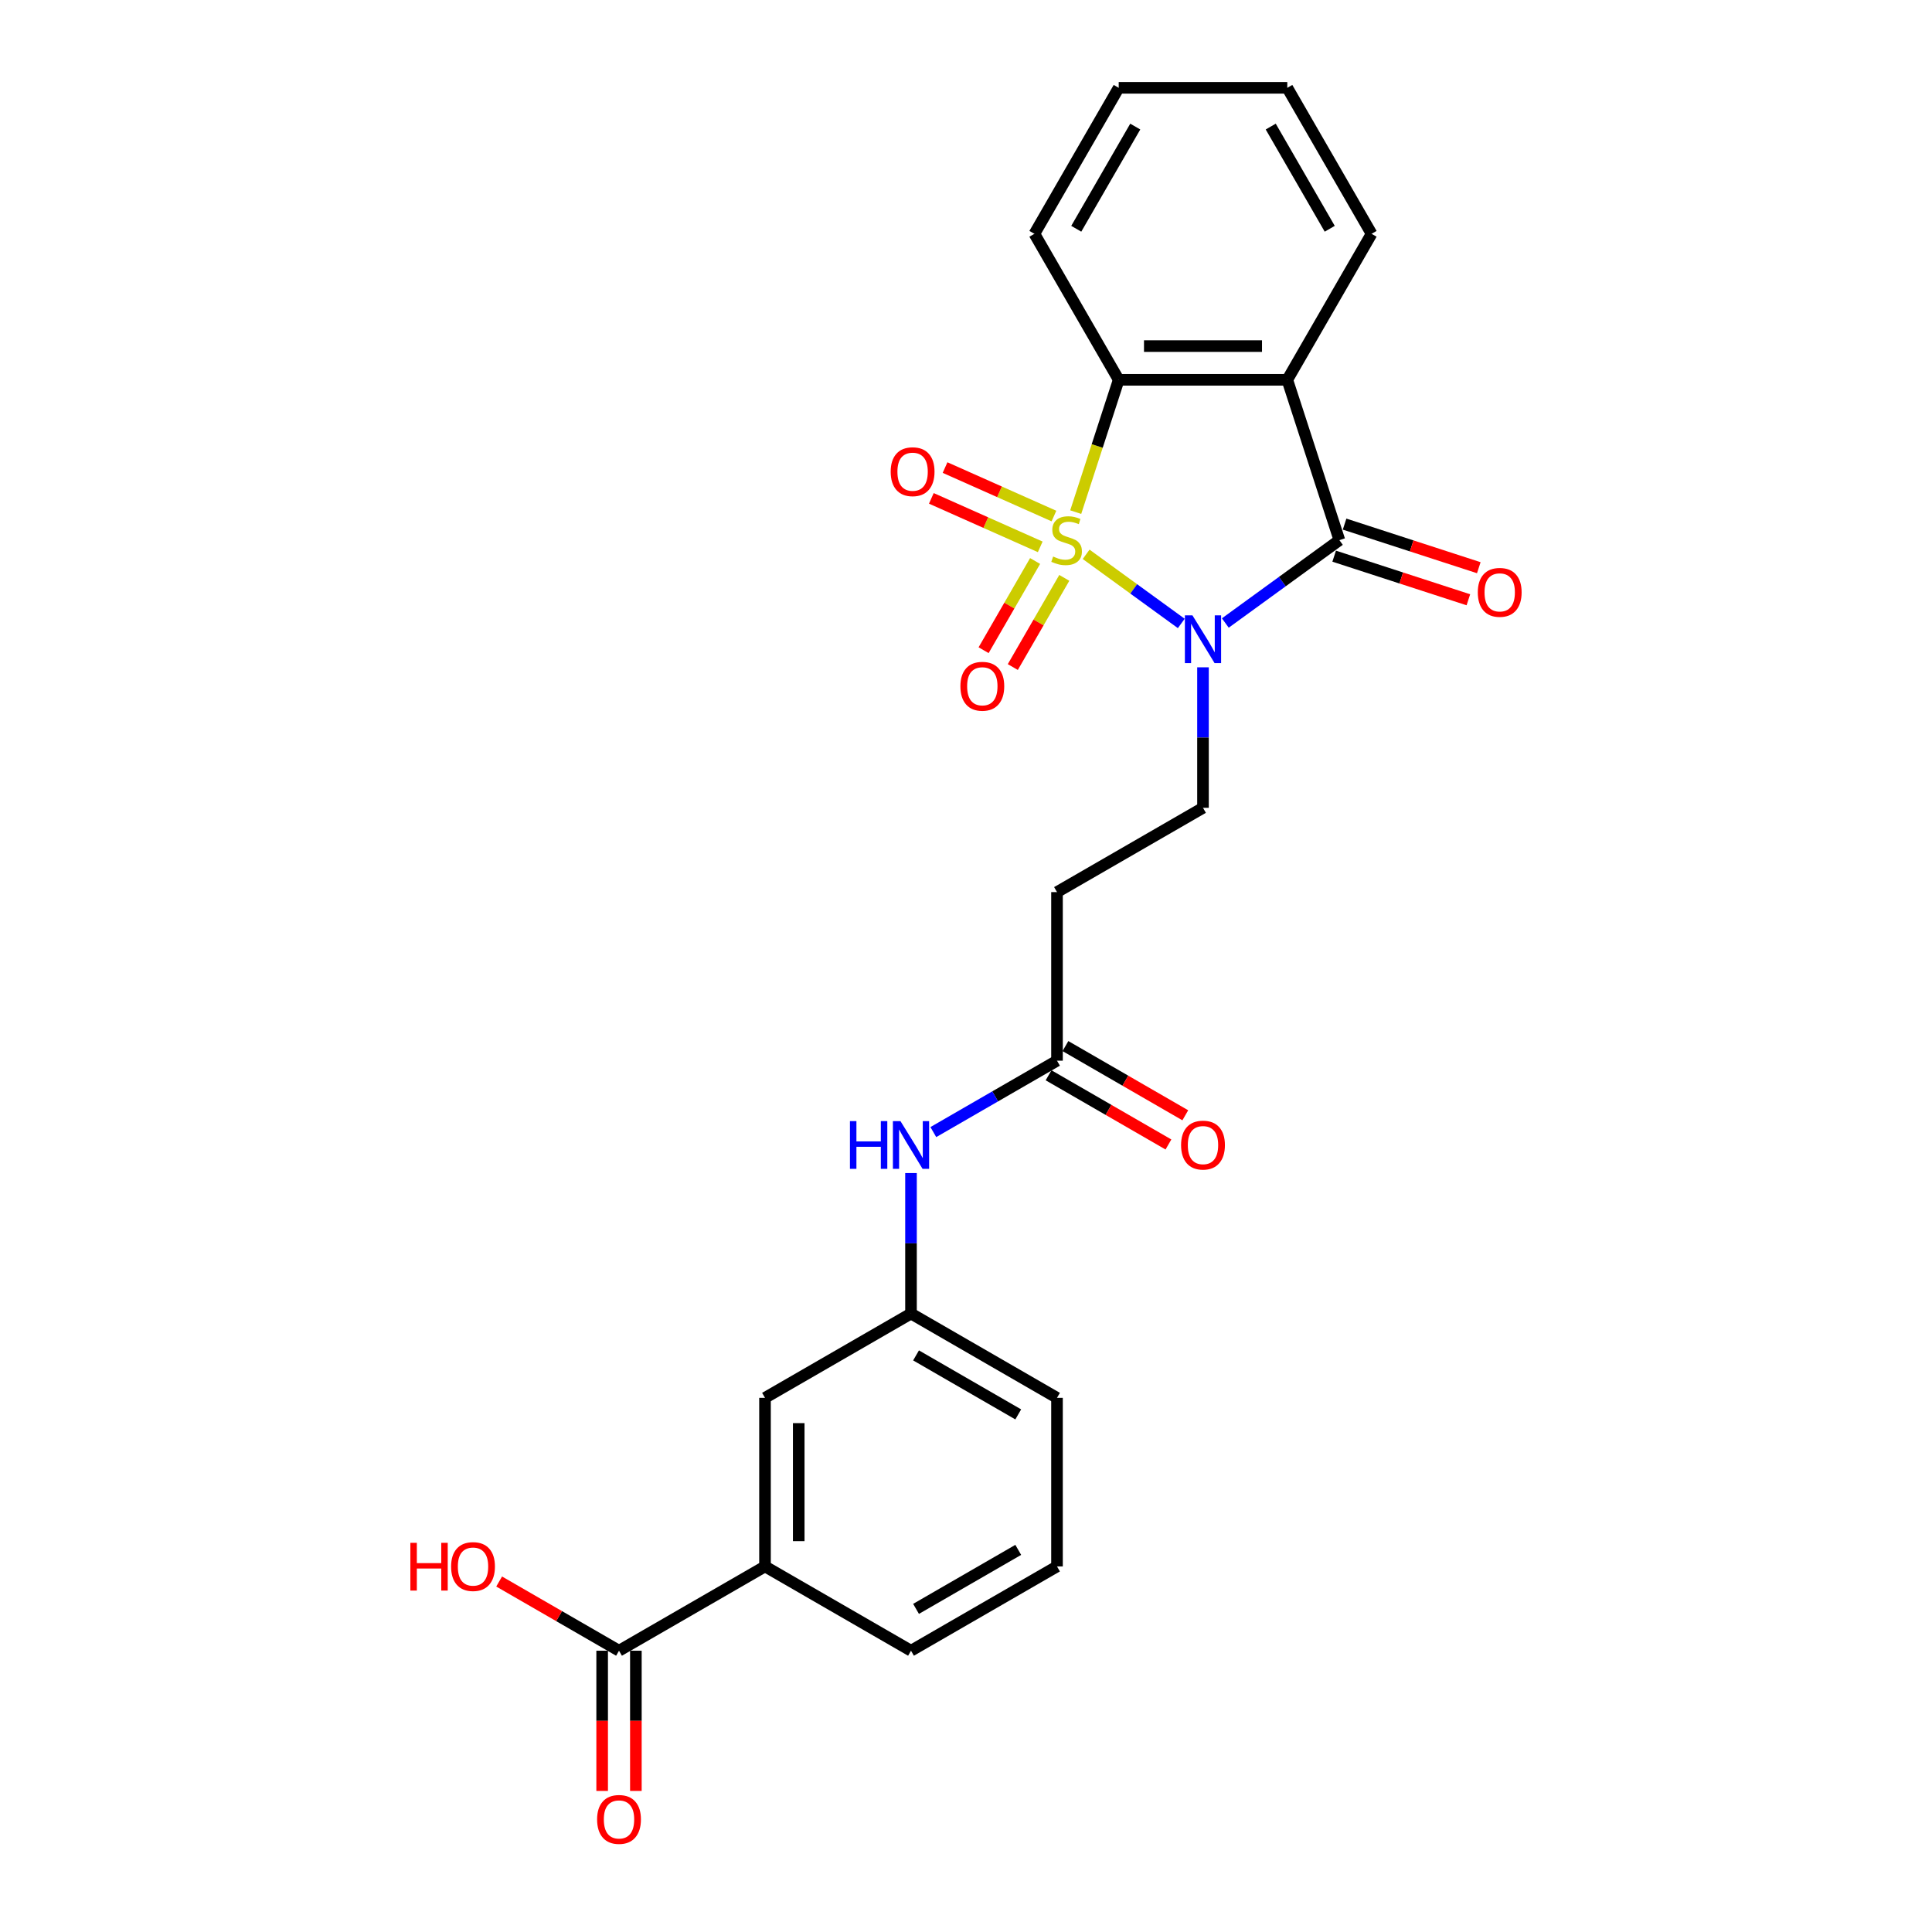 <?xml version='1.0' encoding='iso-8859-1'?>
<svg version='1.1' baseProfile='full'
              xmlns='http://www.w3.org/2000/svg'
                      xmlns:rdkit='http://www.rdkit.org/xml'
                      xmlns:xlink='http://www.w3.org/1999/xlink'
                  xml:space='preserve'
width='1000px' height='1000px' viewBox='0 0 1000 1000'>
<!-- END OF HEADER -->
<rect style='opacity:1.0;fill:#FFFFFF;stroke:none' width='1000' height='1000' x='0' y='0'> </rect>
<path class='bond-0' d='M 562.18,286.917 L 586.804,304.807' style='fill:none;fill-rule:evenodd;stroke:#CCCC00;stroke-width:6px;stroke-linecap:butt;stroke-linejoin:miter;stroke-opacity:1' />
<path class='bond-0' d='M 586.804,304.807 L 611.428,322.697' style='fill:none;fill-rule:evenodd;stroke:#0000FF;stroke-width:6px;stroke-linecap:butt;stroke-linejoin:miter;stroke-opacity:1' />
<path class='bond-3' d='M 556.788,265.073 L 567.914,230.831' style='fill:none;fill-rule:evenodd;stroke:#CCCC00;stroke-width:6px;stroke-linecap:butt;stroke-linejoin:miter;stroke-opacity:1' />
<path class='bond-3' d='M 567.914,230.831 L 579.04,196.589' style='fill:none;fill-rule:evenodd;stroke:#000000;stroke-width:6px;stroke-linecap:butt;stroke-linejoin:miter;stroke-opacity:1' />
<path class='bond-5' d='M 535.764,290.378 L 522.438,313.46' style='fill:none;fill-rule:evenodd;stroke:#CCCC00;stroke-width:6px;stroke-linecap:butt;stroke-linejoin:miter;stroke-opacity:1' />
<path class='bond-5' d='M 522.438,313.46 L 509.111,336.541' style='fill:none;fill-rule:evenodd;stroke:#FF0000;stroke-width:6px;stroke-linecap:butt;stroke-linejoin:miter;stroke-opacity:1' />
<path class='bond-5' d='M 550.877,299.104 L 537.551,322.185' style='fill:none;fill-rule:evenodd;stroke:#CCCC00;stroke-width:6px;stroke-linecap:butt;stroke-linejoin:miter;stroke-opacity:1' />
<path class='bond-5' d='M 537.551,322.185 L 524.225,345.267' style='fill:none;fill-rule:evenodd;stroke:#FF0000;stroke-width:6px;stroke-linecap:butt;stroke-linejoin:miter;stroke-opacity:1' />
<path class='bond-6' d='M 545.521,267.105 L 517.34,254.559' style='fill:none;fill-rule:evenodd;stroke:#CCCC00;stroke-width:6px;stroke-linecap:butt;stroke-linejoin:miter;stroke-opacity:1' />
<path class='bond-6' d='M 517.34,254.559 L 489.16,242.012' style='fill:none;fill-rule:evenodd;stroke:#FF0000;stroke-width:6px;stroke-linecap:butt;stroke-linejoin:miter;stroke-opacity:1' />
<path class='bond-6' d='M 538.423,283.048 L 510.242,270.501' style='fill:none;fill-rule:evenodd;stroke:#CCCC00;stroke-width:6px;stroke-linecap:butt;stroke-linejoin:miter;stroke-opacity:1' />
<path class='bond-6' d='M 510.242,270.501 L 482.062,257.955' style='fill:none;fill-rule:evenodd;stroke:#FF0000;stroke-width:6px;stroke-linecap:butt;stroke-linejoin:miter;stroke-opacity:1' />
<path class='bond-1' d='M 634.222,322.471 L 663.742,301.023' style='fill:none;fill-rule:evenodd;stroke:#0000FF;stroke-width:6px;stroke-linecap:butt;stroke-linejoin:miter;stroke-opacity:1' />
<path class='bond-1' d='M 663.742,301.023 L 693.262,279.576' style='fill:none;fill-rule:evenodd;stroke:#000000;stroke-width:6px;stroke-linecap:butt;stroke-linejoin:miter;stroke-opacity:1' />
<path class='bond-4' d='M 622.669,345.401 L 622.669,381.761' style='fill:none;fill-rule:evenodd;stroke:#0000FF;stroke-width:6px;stroke-linecap:butt;stroke-linejoin:miter;stroke-opacity:1' />
<path class='bond-4' d='M 622.669,381.761 L 622.669,418.122' style='fill:none;fill-rule:evenodd;stroke:#000000;stroke-width:6px;stroke-linecap:butt;stroke-linejoin:miter;stroke-opacity:1' />
<path class='bond-11' d='M 690.565,287.874 L 725.296,299.159' style='fill:none;fill-rule:evenodd;stroke:#000000;stroke-width:6px;stroke-linecap:butt;stroke-linejoin:miter;stroke-opacity:1' />
<path class='bond-11' d='M 725.296,299.159 L 760.027,310.444' style='fill:none;fill-rule:evenodd;stroke:#FF0000;stroke-width:6px;stroke-linecap:butt;stroke-linejoin:miter;stroke-opacity:1' />
<path class='bond-11' d='M 695.958,271.277 L 730.689,282.562' style='fill:none;fill-rule:evenodd;stroke:#000000;stroke-width:6px;stroke-linecap:butt;stroke-linejoin:miter;stroke-opacity:1' />
<path class='bond-11' d='M 730.689,282.562 L 765.42,293.846' style='fill:none;fill-rule:evenodd;stroke:#FF0000;stroke-width:6px;stroke-linecap:butt;stroke-linejoin:miter;stroke-opacity:1' />
<path class='bond-25' d='M 693.262,279.576 L 666.298,196.589' style='fill:none;fill-rule:evenodd;stroke:#000000;stroke-width:6px;stroke-linecap:butt;stroke-linejoin:miter;stroke-opacity:1' />
<path class='bond-2' d='M 666.298,196.589 L 579.04,196.589' style='fill:none;fill-rule:evenodd;stroke:#000000;stroke-width:6px;stroke-linecap:butt;stroke-linejoin:miter;stroke-opacity:1' />
<path class='bond-2' d='M 653.209,179.137 L 592.129,179.137' style='fill:none;fill-rule:evenodd;stroke:#000000;stroke-width:6px;stroke-linecap:butt;stroke-linejoin:miter;stroke-opacity:1' />
<path class='bond-17' d='M 666.298,196.589 L 709.926,121.022' style='fill:none;fill-rule:evenodd;stroke:#000000;stroke-width:6px;stroke-linecap:butt;stroke-linejoin:miter;stroke-opacity:1' />
<path class='bond-19' d='M 579.04,196.589 L 535.411,121.022' style='fill:none;fill-rule:evenodd;stroke:#000000;stroke-width:6px;stroke-linecap:butt;stroke-linejoin:miter;stroke-opacity:1' />
<path class='bond-9' d='M 622.669,418.122 L 547.102,461.75' style='fill:none;fill-rule:evenodd;stroke:#000000;stroke-width:6px;stroke-linecap:butt;stroke-linejoin:miter;stroke-opacity:1' />
<path class='bond-7' d='M 320.4,854.409 L 395.967,810.78' style='fill:none;fill-rule:evenodd;stroke:#000000;stroke-width:6px;stroke-linecap:butt;stroke-linejoin:miter;stroke-opacity:1' />
<path class='bond-15' d='M 311.674,854.409 L 311.674,890.699' style='fill:none;fill-rule:evenodd;stroke:#000000;stroke-width:6px;stroke-linecap:butt;stroke-linejoin:miter;stroke-opacity:1' />
<path class='bond-15' d='M 311.674,890.699 L 311.674,926.99' style='fill:none;fill-rule:evenodd;stroke:#FF0000;stroke-width:6px;stroke-linecap:butt;stroke-linejoin:miter;stroke-opacity:1' />
<path class='bond-15' d='M 329.126,854.409 L 329.126,890.699' style='fill:none;fill-rule:evenodd;stroke:#000000;stroke-width:6px;stroke-linecap:butt;stroke-linejoin:miter;stroke-opacity:1' />
<path class='bond-15' d='M 329.126,890.699 L 329.126,926.99' style='fill:none;fill-rule:evenodd;stroke:#FF0000;stroke-width:6px;stroke-linecap:butt;stroke-linejoin:miter;stroke-opacity:1' />
<path class='bond-18' d='M 320.4,854.409 L 289.379,836.499' style='fill:none;fill-rule:evenodd;stroke:#000000;stroke-width:6px;stroke-linecap:butt;stroke-linejoin:miter;stroke-opacity:1' />
<path class='bond-18' d='M 289.379,836.499 L 258.358,818.589' style='fill:none;fill-rule:evenodd;stroke:#FF0000;stroke-width:6px;stroke-linecap:butt;stroke-linejoin:miter;stroke-opacity:1' />
<path class='bond-8' d='M 547.102,549.008 L 547.102,461.75' style='fill:none;fill-rule:evenodd;stroke:#000000;stroke-width:6px;stroke-linecap:butt;stroke-linejoin:miter;stroke-opacity:1' />
<path class='bond-12' d='M 547.102,549.008 L 515.095,567.487' style='fill:none;fill-rule:evenodd;stroke:#000000;stroke-width:6px;stroke-linecap:butt;stroke-linejoin:miter;stroke-opacity:1' />
<path class='bond-12' d='M 515.095,567.487 L 483.087,585.966' style='fill:none;fill-rule:evenodd;stroke:#0000FF;stroke-width:6px;stroke-linecap:butt;stroke-linejoin:miter;stroke-opacity:1' />
<path class='bond-16' d='M 542.739,556.565 L 573.76,574.475' style='fill:none;fill-rule:evenodd;stroke:#000000;stroke-width:6px;stroke-linecap:butt;stroke-linejoin:miter;stroke-opacity:1' />
<path class='bond-16' d='M 573.76,574.475 L 604.781,592.385' style='fill:none;fill-rule:evenodd;stroke:#FF0000;stroke-width:6px;stroke-linecap:butt;stroke-linejoin:miter;stroke-opacity:1' />
<path class='bond-16' d='M 551.465,541.451 L 582.486,559.361' style='fill:none;fill-rule:evenodd;stroke:#000000;stroke-width:6px;stroke-linecap:butt;stroke-linejoin:miter;stroke-opacity:1' />
<path class='bond-16' d='M 582.486,559.361 L 613.507,577.271' style='fill:none;fill-rule:evenodd;stroke:#FF0000;stroke-width:6px;stroke-linecap:butt;stroke-linejoin:miter;stroke-opacity:1' />
<path class='bond-10' d='M 395.967,810.78 L 395.967,723.523' style='fill:none;fill-rule:evenodd;stroke:#000000;stroke-width:6px;stroke-linecap:butt;stroke-linejoin:miter;stroke-opacity:1' />
<path class='bond-10' d='M 413.419,797.691 L 413.419,736.611' style='fill:none;fill-rule:evenodd;stroke:#000000;stroke-width:6px;stroke-linecap:butt;stroke-linejoin:miter;stroke-opacity:1' />
<path class='bond-27' d='M 395.967,810.78 L 471.535,854.409' style='fill:none;fill-rule:evenodd;stroke:#000000;stroke-width:6px;stroke-linecap:butt;stroke-linejoin:miter;stroke-opacity:1' />
<path class='bond-14' d='M 471.535,607.174 L 471.535,643.534' style='fill:none;fill-rule:evenodd;stroke:#0000FF;stroke-width:6px;stroke-linecap:butt;stroke-linejoin:miter;stroke-opacity:1' />
<path class='bond-14' d='M 471.535,643.534 L 471.535,679.894' style='fill:none;fill-rule:evenodd;stroke:#000000;stroke-width:6px;stroke-linecap:butt;stroke-linejoin:miter;stroke-opacity:1' />
<path class='bond-13' d='M 395.967,723.523 L 471.535,679.894' style='fill:none;fill-rule:evenodd;stroke:#000000;stroke-width:6px;stroke-linecap:butt;stroke-linejoin:miter;stroke-opacity:1' />
<path class='bond-22' d='M 471.535,679.894 L 547.102,723.523' style='fill:none;fill-rule:evenodd;stroke:#000000;stroke-width:6px;stroke-linecap:butt;stroke-linejoin:miter;stroke-opacity:1' />
<path class='bond-22' d='M 474.144,701.552 L 527.041,732.092' style='fill:none;fill-rule:evenodd;stroke:#000000;stroke-width:6px;stroke-linecap:butt;stroke-linejoin:miter;stroke-opacity:1' />
<path class='bond-26' d='M 709.926,121.022 L 666.298,45.455' style='fill:none;fill-rule:evenodd;stroke:#000000;stroke-width:6px;stroke-linecap:butt;stroke-linejoin:miter;stroke-opacity:1' />
<path class='bond-26' d='M 688.269,118.412 L 657.728,65.515' style='fill:none;fill-rule:evenodd;stroke:#000000;stroke-width:6px;stroke-linecap:butt;stroke-linejoin:miter;stroke-opacity:1' />
<path class='bond-24' d='M 535.411,121.022 L 579.04,45.455' style='fill:none;fill-rule:evenodd;stroke:#000000;stroke-width:6px;stroke-linecap:butt;stroke-linejoin:miter;stroke-opacity:1' />
<path class='bond-24' d='M 557.069,118.412 L 587.609,65.515' style='fill:none;fill-rule:evenodd;stroke:#000000;stroke-width:6px;stroke-linecap:butt;stroke-linejoin:miter;stroke-opacity:1' />
<path class='bond-20' d='M 471.535,854.409 L 547.102,810.78' style='fill:none;fill-rule:evenodd;stroke:#000000;stroke-width:6px;stroke-linecap:butt;stroke-linejoin:miter;stroke-opacity:1' />
<path class='bond-20' d='M 474.144,832.751 L 527.041,802.211' style='fill:none;fill-rule:evenodd;stroke:#000000;stroke-width:6px;stroke-linecap:butt;stroke-linejoin:miter;stroke-opacity:1' />
<path class='bond-21' d='M 547.102,810.78 L 547.102,723.523' style='fill:none;fill-rule:evenodd;stroke:#000000;stroke-width:6px;stroke-linecap:butt;stroke-linejoin:miter;stroke-opacity:1' />
<path class='bond-23' d='M 666.298,45.455 L 579.04,45.455' style='fill:none;fill-rule:evenodd;stroke:#000000;stroke-width:6px;stroke-linecap:butt;stroke-linejoin:miter;stroke-opacity:1' />
<path  class='atom-0' d='M 545.095 288.057
Q 545.375 288.162, 546.527 288.65
Q 547.678 289.139, 548.935 289.453
Q 550.226 289.732, 551.483 289.732
Q 553.821 289.732, 555.182 288.615
Q 556.544 287.464, 556.544 285.474
Q 556.544 284.113, 555.846 283.275
Q 555.182 282.438, 554.135 281.984
Q 553.088 281.53, 551.343 281.007
Q 549.144 280.343, 547.818 279.715
Q 546.527 279.087, 545.584 277.761
Q 544.677 276.434, 544.677 274.201
Q 544.677 271.094, 546.771 269.175
Q 548.9 267.255, 553.088 267.255
Q 555.95 267.255, 559.196 268.616
L 558.394 271.304
Q 555.427 270.082, 553.193 270.082
Q 550.785 270.082, 549.458 271.094
Q 548.132 272.071, 548.167 273.782
Q 548.167 275.108, 548.83 275.911
Q 549.528 276.714, 550.505 277.167
Q 551.518 277.621, 553.193 278.145
Q 555.427 278.843, 556.753 279.541
Q 558.079 280.239, 559.022 281.67
Q 559.999 283.066, 559.999 285.474
Q 559.999 288.895, 557.695 290.745
Q 555.427 292.56, 551.622 292.56
Q 549.423 292.56, 547.748 292.071
Q 546.108 291.617, 544.153 290.814
L 545.095 288.057
' fill='#CCCC00'/>
<path  class='atom-1' d='M 617.207 318.509
L 625.304 331.597
Q 626.107 332.889, 627.398 335.227
Q 628.69 337.566, 628.759 337.705
L 628.759 318.509
L 632.04 318.509
L 632.04 343.22
L 628.655 343.22
L 619.964 328.91
Q 618.952 327.234, 617.87 325.315
Q 616.823 323.395, 616.508 322.802
L 616.508 343.22
L 613.297 343.22
L 613.297 318.509
L 617.207 318.509
' fill='#0000FF'/>
<path  class='atom-6' d='M 497.104 355.213
Q 497.104 349.279, 500.036 345.963
Q 502.968 342.647, 508.447 342.647
Q 513.927 342.647, 516.859 345.963
Q 519.791 349.279, 519.791 355.213
Q 519.791 361.216, 516.824 364.636
Q 513.857 368.022, 508.447 368.022
Q 503.003 368.022, 500.036 364.636
Q 497.104 361.251, 497.104 355.213
M 508.447 365.23
Q 512.217 365.23, 514.241 362.717
Q 516.301 360.169, 516.301 355.213
Q 516.301 350.361, 514.241 347.918
Q 512.217 345.44, 508.447 345.44
Q 504.678 345.44, 502.619 347.883
Q 500.594 350.326, 500.594 355.213
Q 500.594 360.204, 502.619 362.717
Q 504.678 365.23, 508.447 365.23
' fill='#FF0000'/>
<path  class='atom-7' d='M 461.019 244.155
Q 461.019 238.221, 463.951 234.905
Q 466.883 231.59, 472.362 231.59
Q 477.842 231.59, 480.774 234.905
Q 483.706 238.221, 483.706 244.155
Q 483.706 250.158, 480.739 253.578
Q 477.772 256.964, 472.362 256.964
Q 466.918 256.964, 463.951 253.578
Q 461.019 250.193, 461.019 244.155
M 472.362 254.172
Q 476.132 254.172, 478.156 251.659
Q 480.216 249.111, 480.216 244.155
Q 480.216 239.303, 478.156 236.86
Q 476.132 234.382, 472.362 234.382
Q 468.593 234.382, 466.534 236.825
Q 464.509 239.268, 464.509 244.155
Q 464.509 249.146, 466.534 251.659
Q 468.593 254.172, 472.362 254.172
' fill='#FF0000'/>
<path  class='atom-12' d='M 764.905 306.609
Q 764.905 300.676, 767.837 297.36
Q 770.769 294.044, 776.248 294.044
Q 781.728 294.044, 784.66 297.36
Q 787.592 300.676, 787.592 306.609
Q 787.592 312.613, 784.625 316.033
Q 781.658 319.419, 776.248 319.419
Q 770.803 319.419, 767.837 316.033
Q 764.905 312.648, 764.905 306.609
M 776.248 316.627
Q 780.018 316.627, 782.042 314.114
Q 784.101 311.566, 784.101 306.609
Q 784.101 301.758, 782.042 299.315
Q 780.018 296.837, 776.248 296.837
Q 772.479 296.837, 770.42 299.28
Q 768.395 301.723, 768.395 306.609
Q 768.395 311.601, 770.42 314.114
Q 772.479 316.627, 776.248 316.627
' fill='#FF0000'/>
<path  class='atom-13' d='M 439.93 580.281
L 443.281 580.281
L 443.281 590.787
L 455.915 590.787
L 455.915 580.281
L 459.266 580.281
L 459.266 604.992
L 455.915 604.992
L 455.915 593.579
L 443.281 593.579
L 443.281 604.992
L 439.93 604.992
L 439.93 580.281
' fill='#0000FF'/>
<path  class='atom-13' d='M 466.072 580.281
L 474.17 593.369
Q 474.972 594.661, 476.264 596.999
Q 477.555 599.338, 477.625 599.478
L 477.625 580.281
L 480.906 580.281
L 480.906 604.992
L 477.52 604.992
L 468.83 590.682
Q 467.817 589.007, 466.735 587.087
Q 465.688 585.167, 465.374 584.574
L 465.374 604.992
L 462.163 604.992
L 462.163 580.281
L 466.072 580.281
' fill='#0000FF'/>
<path  class='atom-16' d='M 309.057 941.736
Q 309.057 935.803, 311.989 932.487
Q 314.92 929.171, 320.4 929.171
Q 325.88 929.171, 328.812 932.487
Q 331.744 935.803, 331.744 941.736
Q 331.744 947.739, 328.777 951.16
Q 325.81 954.545, 320.4 954.545
Q 314.955 954.545, 311.989 951.16
Q 309.057 947.774, 309.057 941.736
M 320.4 951.753
Q 324.17 951.753, 326.194 949.24
Q 328.253 946.692, 328.253 941.736
Q 328.253 936.885, 326.194 934.441
Q 324.17 931.963, 320.4 931.963
Q 316.631 931.963, 314.571 934.406
Q 312.547 936.85, 312.547 941.736
Q 312.547 946.727, 314.571 949.24
Q 316.631 951.753, 320.4 951.753
' fill='#FF0000'/>
<path  class='atom-17' d='M 611.325 592.706
Q 611.325 586.773, 614.257 583.457
Q 617.189 580.141, 622.669 580.141
Q 628.149 580.141, 631.08 583.457
Q 634.012 586.773, 634.012 592.706
Q 634.012 598.71, 631.046 602.13
Q 628.079 605.516, 622.669 605.516
Q 617.224 605.516, 614.257 602.13
Q 611.325 598.745, 611.325 592.706
M 622.669 602.723
Q 626.438 602.723, 628.463 600.21
Q 630.522 597.663, 630.522 592.706
Q 630.522 587.855, 628.463 585.412
Q 626.438 582.934, 622.669 582.934
Q 618.899 582.934, 616.84 585.377
Q 614.816 587.82, 614.816 592.706
Q 614.816 597.697, 616.84 600.21
Q 618.899 602.723, 622.669 602.723
' fill='#FF0000'/>
<path  class='atom-19' d='M 212.408 798.564
L 215.759 798.564
L 215.759 809.07
L 228.394 809.07
L 228.394 798.564
L 231.744 798.564
L 231.744 823.275
L 228.394 823.275
L 228.394 811.862
L 215.759 811.862
L 215.759 823.275
L 212.408 823.275
L 212.408 798.564
' fill='#FF0000'/>
<path  class='atom-19' d='M 233.49 810.85
Q 233.49 804.916, 236.421 801.601
Q 239.353 798.285, 244.833 798.285
Q 250.313 798.285, 253.245 801.601
Q 256.177 804.916, 256.177 810.85
Q 256.177 816.853, 253.21 820.274
Q 250.243 823.659, 244.833 823.659
Q 239.388 823.659, 236.421 820.274
Q 233.49 816.888, 233.49 810.85
M 244.833 820.867
Q 248.603 820.867, 250.627 818.354
Q 252.686 815.806, 252.686 810.85
Q 252.686 805.998, 250.627 803.555
Q 248.603 801.077, 244.833 801.077
Q 241.064 801.077, 239.004 803.52
Q 236.98 805.963, 236.98 810.85
Q 236.98 815.841, 239.004 818.354
Q 241.064 820.867, 244.833 820.867
' fill='#FF0000'/>
</svg>
